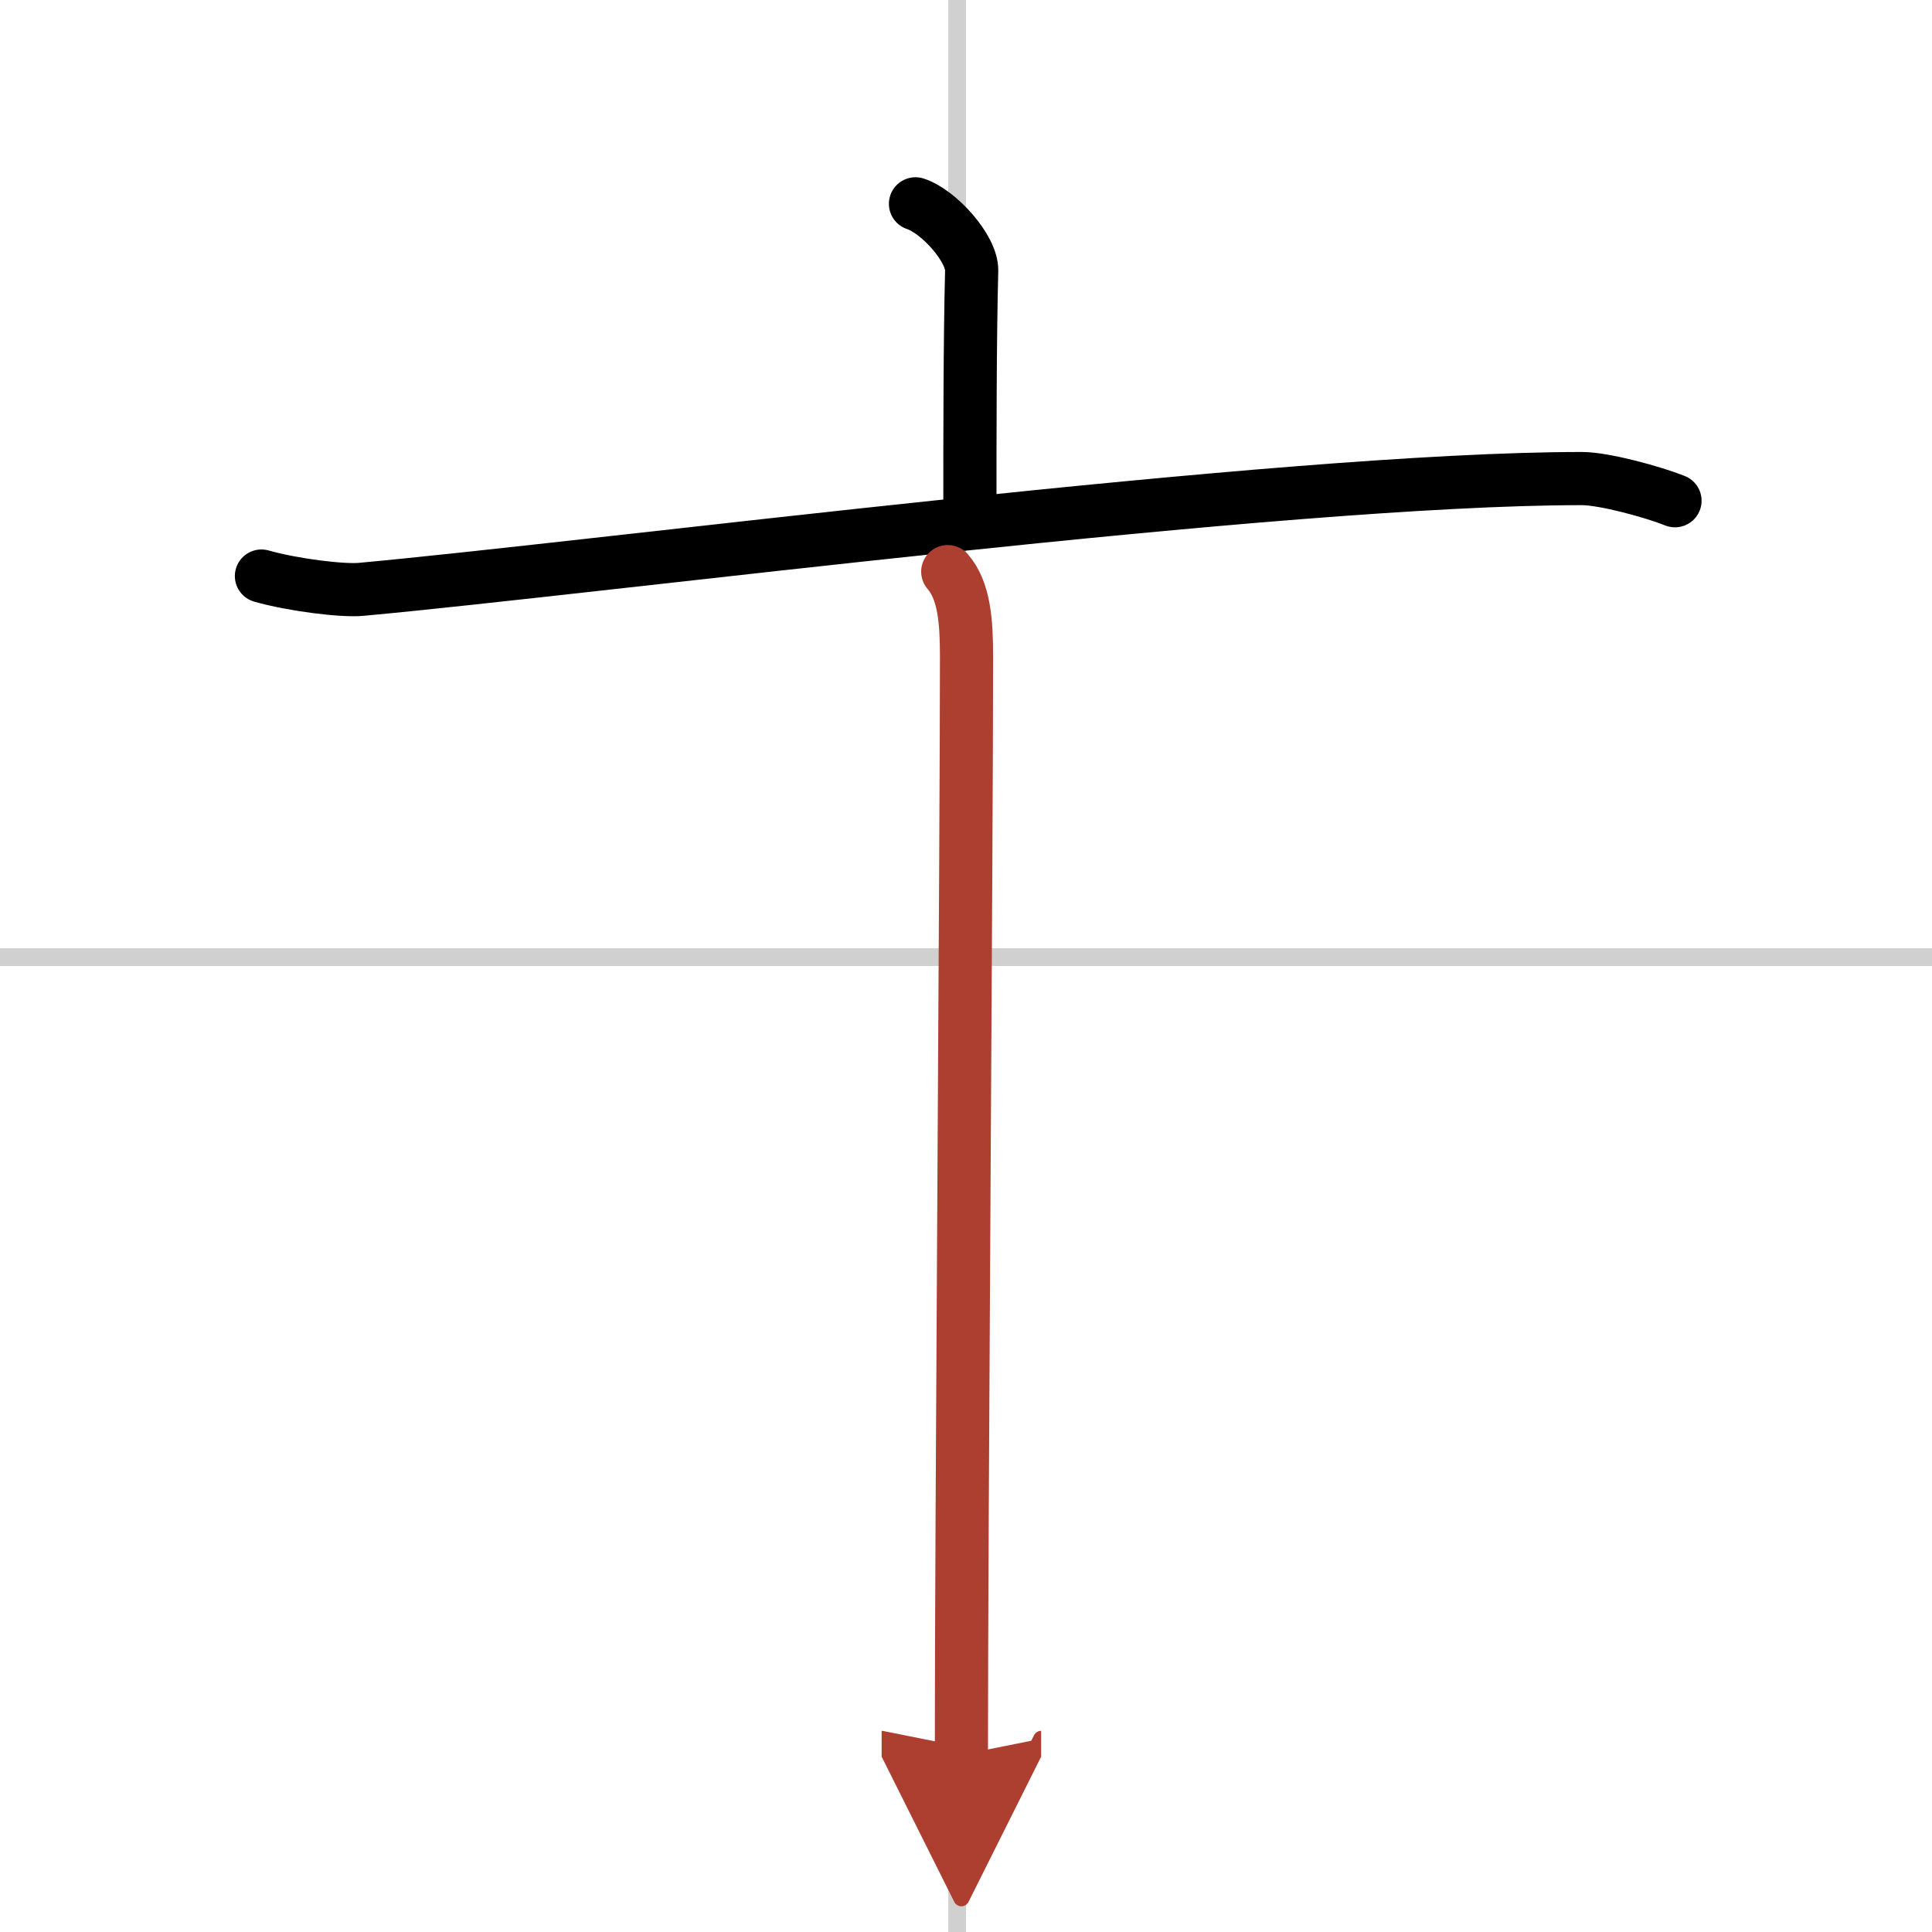 <svg width="400" height="400" viewBox="0 0 109 109" xmlns="http://www.w3.org/2000/svg"><defs><marker id="a" markerWidth="4" orient="auto" refX="1" refY="5" viewBox="0 0 10 10"><polyline points="0 0 10 5 0 10 1 5" fill="#ad3f31" stroke="#ad3f31"/></marker></defs><g fill="none" stroke="#000" stroke-linecap="round" stroke-linejoin="round" stroke-width="3"><rect width="100%" height="100%" fill="#fff" stroke="#fff"/><line x1="54" x2="54" y2="109" stroke="#d0d0d0" stroke-width="1"/><line x2="109" y1="54" y2="54" stroke="#d0d0d0" stroke-width="1"/><path d="m51.65 11.5c1.32 0.43 3.2 2.53 3.17 3.77-0.1 3.9-0.1 9.54-0.1 13.08"/><path d="M14.75,32.5c1.75,0.5,4.58,0.85,5.62,0.75C34,32,72.26,27,89.25,27c1.25,0,4,0.75,5.25,1.25"/><path d="m53.47 32.25c0.93 1.07 1.06 2.8 1.06 4.8 0 10.53-0.29 48.7-0.29 61.95" marker-end="url(#a)" stroke="#ad3f31"/></g></svg>
